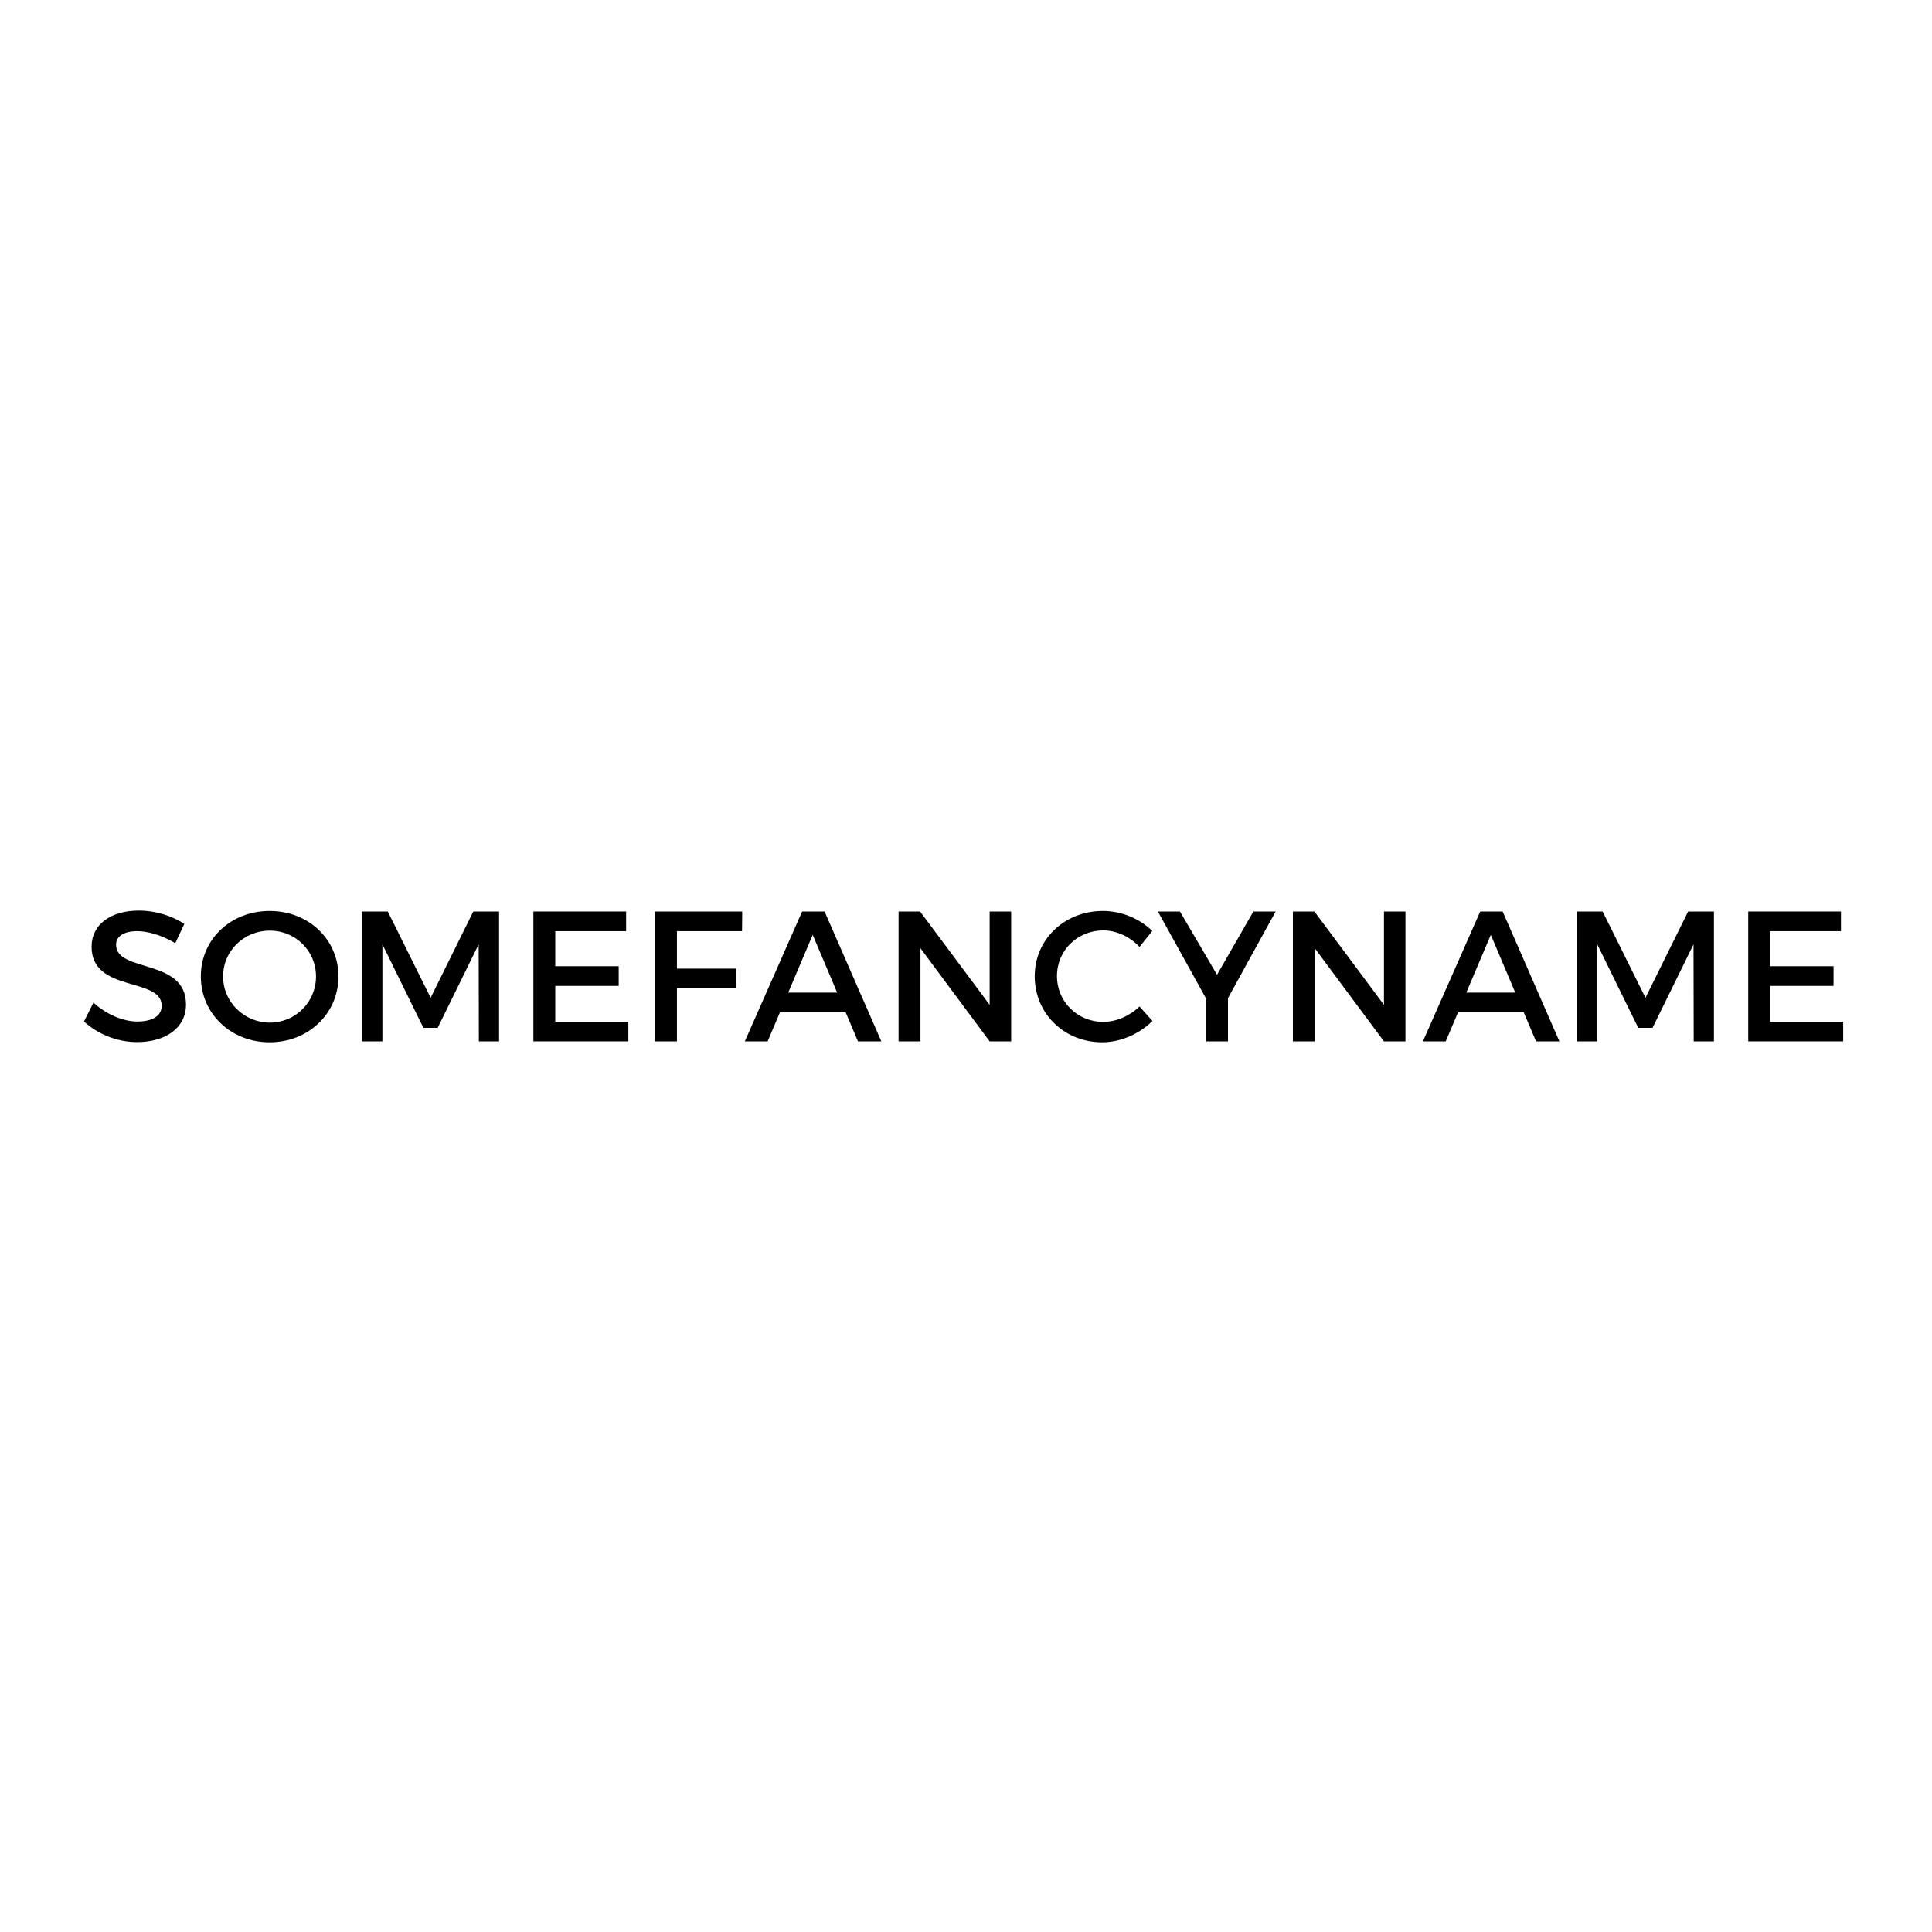 <?xml version="1.0" encoding="UTF-8"?>
<svg xmlns="http://www.w3.org/2000/svg" xmlns:xlink="http://www.w3.org/1999/xlink" width="1500pt" height="1500pt" viewBox="0 0 1500 1500" version="1.2">
<defs>
<g>
<symbol overflow="visible" id="glyph0-0">
<path style="stroke:none;" d="M 46.367 -101.52 C 24.48 -101.52 9.648 -90.719 9.648 -73.441 C 9.648 -37.586 64.078 -50.113 64.078 -27.648 C 64.078 -19.871 57.023 -15.406 45.215 -15.406 C 34.414 -15.406 21.457 -20.594 11.09 -30.098 L 3.742 -15.406 C 14.113 -5.902 29.09 0.574 44.93 0.574 C 67.105 0.574 82.945 -10.512 82.945 -28.512 C 83.09 -64.801 28.656 -52.992 28.656 -75.023 C 28.656 -81.793 35.137 -85.535 45.07 -85.535 C 52.703 -85.535 63.648 -82.801 74.594 -76.176 L 81.648 -91.152 C 72.289 -97.344 59.473 -101.52 46.367 -101.52 Z M 46.367 -101.52 "/>
</symbol>
<symbol overflow="visible" id="glyph0-1">
<path style="stroke:none;" d="M 58.32 -101.23 C 28.223 -101.23 4.895 -79.344 4.895 -50.398 C 4.895 -21.602 28.223 0.719 58.32 0.719 C 88.414 0.719 111.742 -21.602 111.742 -50.398 C 111.742 -79.199 88.414 -101.23 58.32 -101.23 Z M 58.465 -85.969 C 78.191 -85.969 94.32 -70.414 94.32 -50.398 C 94.32 -30.383 78.191 -14.543 58.465 -14.543 C 38.734 -14.543 22.176 -30.383 22.176 -50.398 C 22.176 -70.414 38.594 -85.969 58.465 -85.969 Z M 58.465 -85.969 "/>
</symbol>
<symbol overflow="visible" id="glyph0-2">
<path style="stroke:none;" d="M 119.809 0 L 119.809 -100.801 L 99.793 -100.801 L 66.672 -33.84 L 33.406 -100.801 L 13.246 -100.801 L 13.246 0 L 29.23 0 L 29.23 -75.312 L 61.055 -10.512 L 72.145 -10.512 L 103.969 -75.312 L 104.113 0 Z M 119.809 0 "/>
</symbol>
<symbol overflow="visible" id="glyph0-3">
<path style="stroke:none;" d="M 85.246 -85.535 L 85.246 -100.801 L 13.246 -100.801 L 13.246 0 L 86.977 0 L 86.977 -15.266 L 30.238 -15.266 L 30.238 -43.055 L 79.488 -43.055 L 79.488 -58.32 L 30.238 -58.32 L 30.238 -85.535 Z M 85.246 -85.535 "/>
</symbol>
<symbol overflow="visible" id="glyph0-4">
<path style="stroke:none;" d="M 80.785 -85.535 L 80.93 -100.801 L 13.246 -100.801 L 13.246 0 L 30.238 0 L 30.238 -41.328 L 76.031 -41.328 L 76.031 -56.449 L 30.238 -56.449 L 30.238 -85.535 Z M 80.785 -85.535 "/>
</symbol>
<symbol overflow="visible" id="glyph0-5">
<path style="stroke:none;" d="M 78.336 -22.754 L 87.984 0 L 106.129 0 L 62.062 -100.801 L 44.641 -100.801 L 0.145 0 L 17.855 0 L 27.504 -22.754 Z M 71.855 -37.871 L 33.84 -37.871 L 52.848 -82.656 Z M 71.855 -37.871 "/>
</symbol>
<symbol overflow="visible" id="glyph0-6">
<path style="stroke:none;" d="M 100.656 0 L 100.656 -100.801 L 83.953 -100.801 L 83.953 -28.367 L 29.953 -100.801 L 13.246 -100.801 L 13.246 0 L 30.238 0 L 30.238 -72.289 L 83.953 0 Z M 100.656 0 "/>
</symbol>
<symbol overflow="visible" id="glyph0-7">
<path style="stroke:none;" d="M 57.887 -101.23 C 28.078 -101.23 4.895 -79.199 4.895 -50.543 C 4.895 -21.602 27.793 0.719 57.312 0.719 C 71.566 0.719 86.113 -5.762 96.336 -15.84 L 86.258 -27.07 C 78.625 -19.727 68.258 -15.121 58.176 -15.121 C 38.016 -15.121 22.176 -30.816 22.176 -50.688 C 22.176 -70.559 38.016 -86.113 58.176 -86.113 C 68.398 -86.113 78.91 -81.215 86.258 -73.297 L 96.191 -85.68 C 86.398 -95.328 72.145 -101.23 57.887 -101.23 Z M 57.887 -101.23 "/>
</symbol>
<symbol overflow="visible" id="glyph0-8">
<path style="stroke:none;" d="M 54.574 -33.551 L 91.586 -100.801 L 74.305 -100.801 L 46.078 -51.695 L 17.281 -100.801 L 0.145 -100.801 L 37.727 -32.977 L 37.727 0 L 54.574 0 Z M 54.574 -33.551 "/>
</symbol>
</g>
</defs>
<g id="surface1">
<g style="fill:rgb(0%,0%,0%);fill-opacity:1;">
  <use xlink:href="#glyph0-0" x="61.461" y="808.5"/>
</g>
<g style="fill:rgb(0%,0%,0%);fill-opacity:1;">
  <use xlink:href="#glyph0-1" x="151.028" y="808.5"/>
</g>
<g style="fill:rgb(0%,0%,0%);fill-opacity:1;">
  <use xlink:href="#glyph0-2" x="267.668" y="808.5"/>
</g>
<g style="fill:rgb(0%,0%,0%);fill-opacity:1;">
  <use xlink:href="#glyph0-3" x="400.868" y="808.5"/>
</g>
<g style="fill:rgb(0%,0%,0%);fill-opacity:1;">
  <use xlink:href="#glyph0-4" x="495.332" y="808.5"/>
</g>
<g style="fill:rgb(0%,0%,0%);fill-opacity:1;">
  <use xlink:href="#glyph0-5" x="578.132" y="808.5"/>
</g>
<g style="fill:rgb(0%,0%,0%);fill-opacity:1;">
  <use xlink:href="#glyph0-6" x="684.404" y="808.5"/>
</g>
<g style="fill:rgb(0%,0%,0%);fill-opacity:1;">
  <use xlink:href="#glyph0-7" x="798.452" y="808.5"/>
</g>
<g style="fill:rgb(0%,0%,0%);fill-opacity:1;">
  <use xlink:href="#glyph0-8" x="898.82" y="808.5"/>
</g>
<g style="fill:rgb(0%,0%,0%);fill-opacity:1;">
  <use xlink:href="#glyph0-6" x="990.548" y="808.5"/>
</g>
<g style="fill:rgb(0%,0%,0%);fill-opacity:1;">
  <use xlink:href="#glyph0-5" x="1104.596" y="808.5"/>
</g>
<g style="fill:rgb(0%,0%,0%);fill-opacity:1;">
  <use xlink:href="#glyph0-2" x="1210.868" y="808.5"/>
</g>
<g style="fill:rgb(0%,0%,0%);fill-opacity:1;">
  <use xlink:href="#glyph0-3" x="1344.068" y="808.5"/>
</g>
</g>
</svg>
